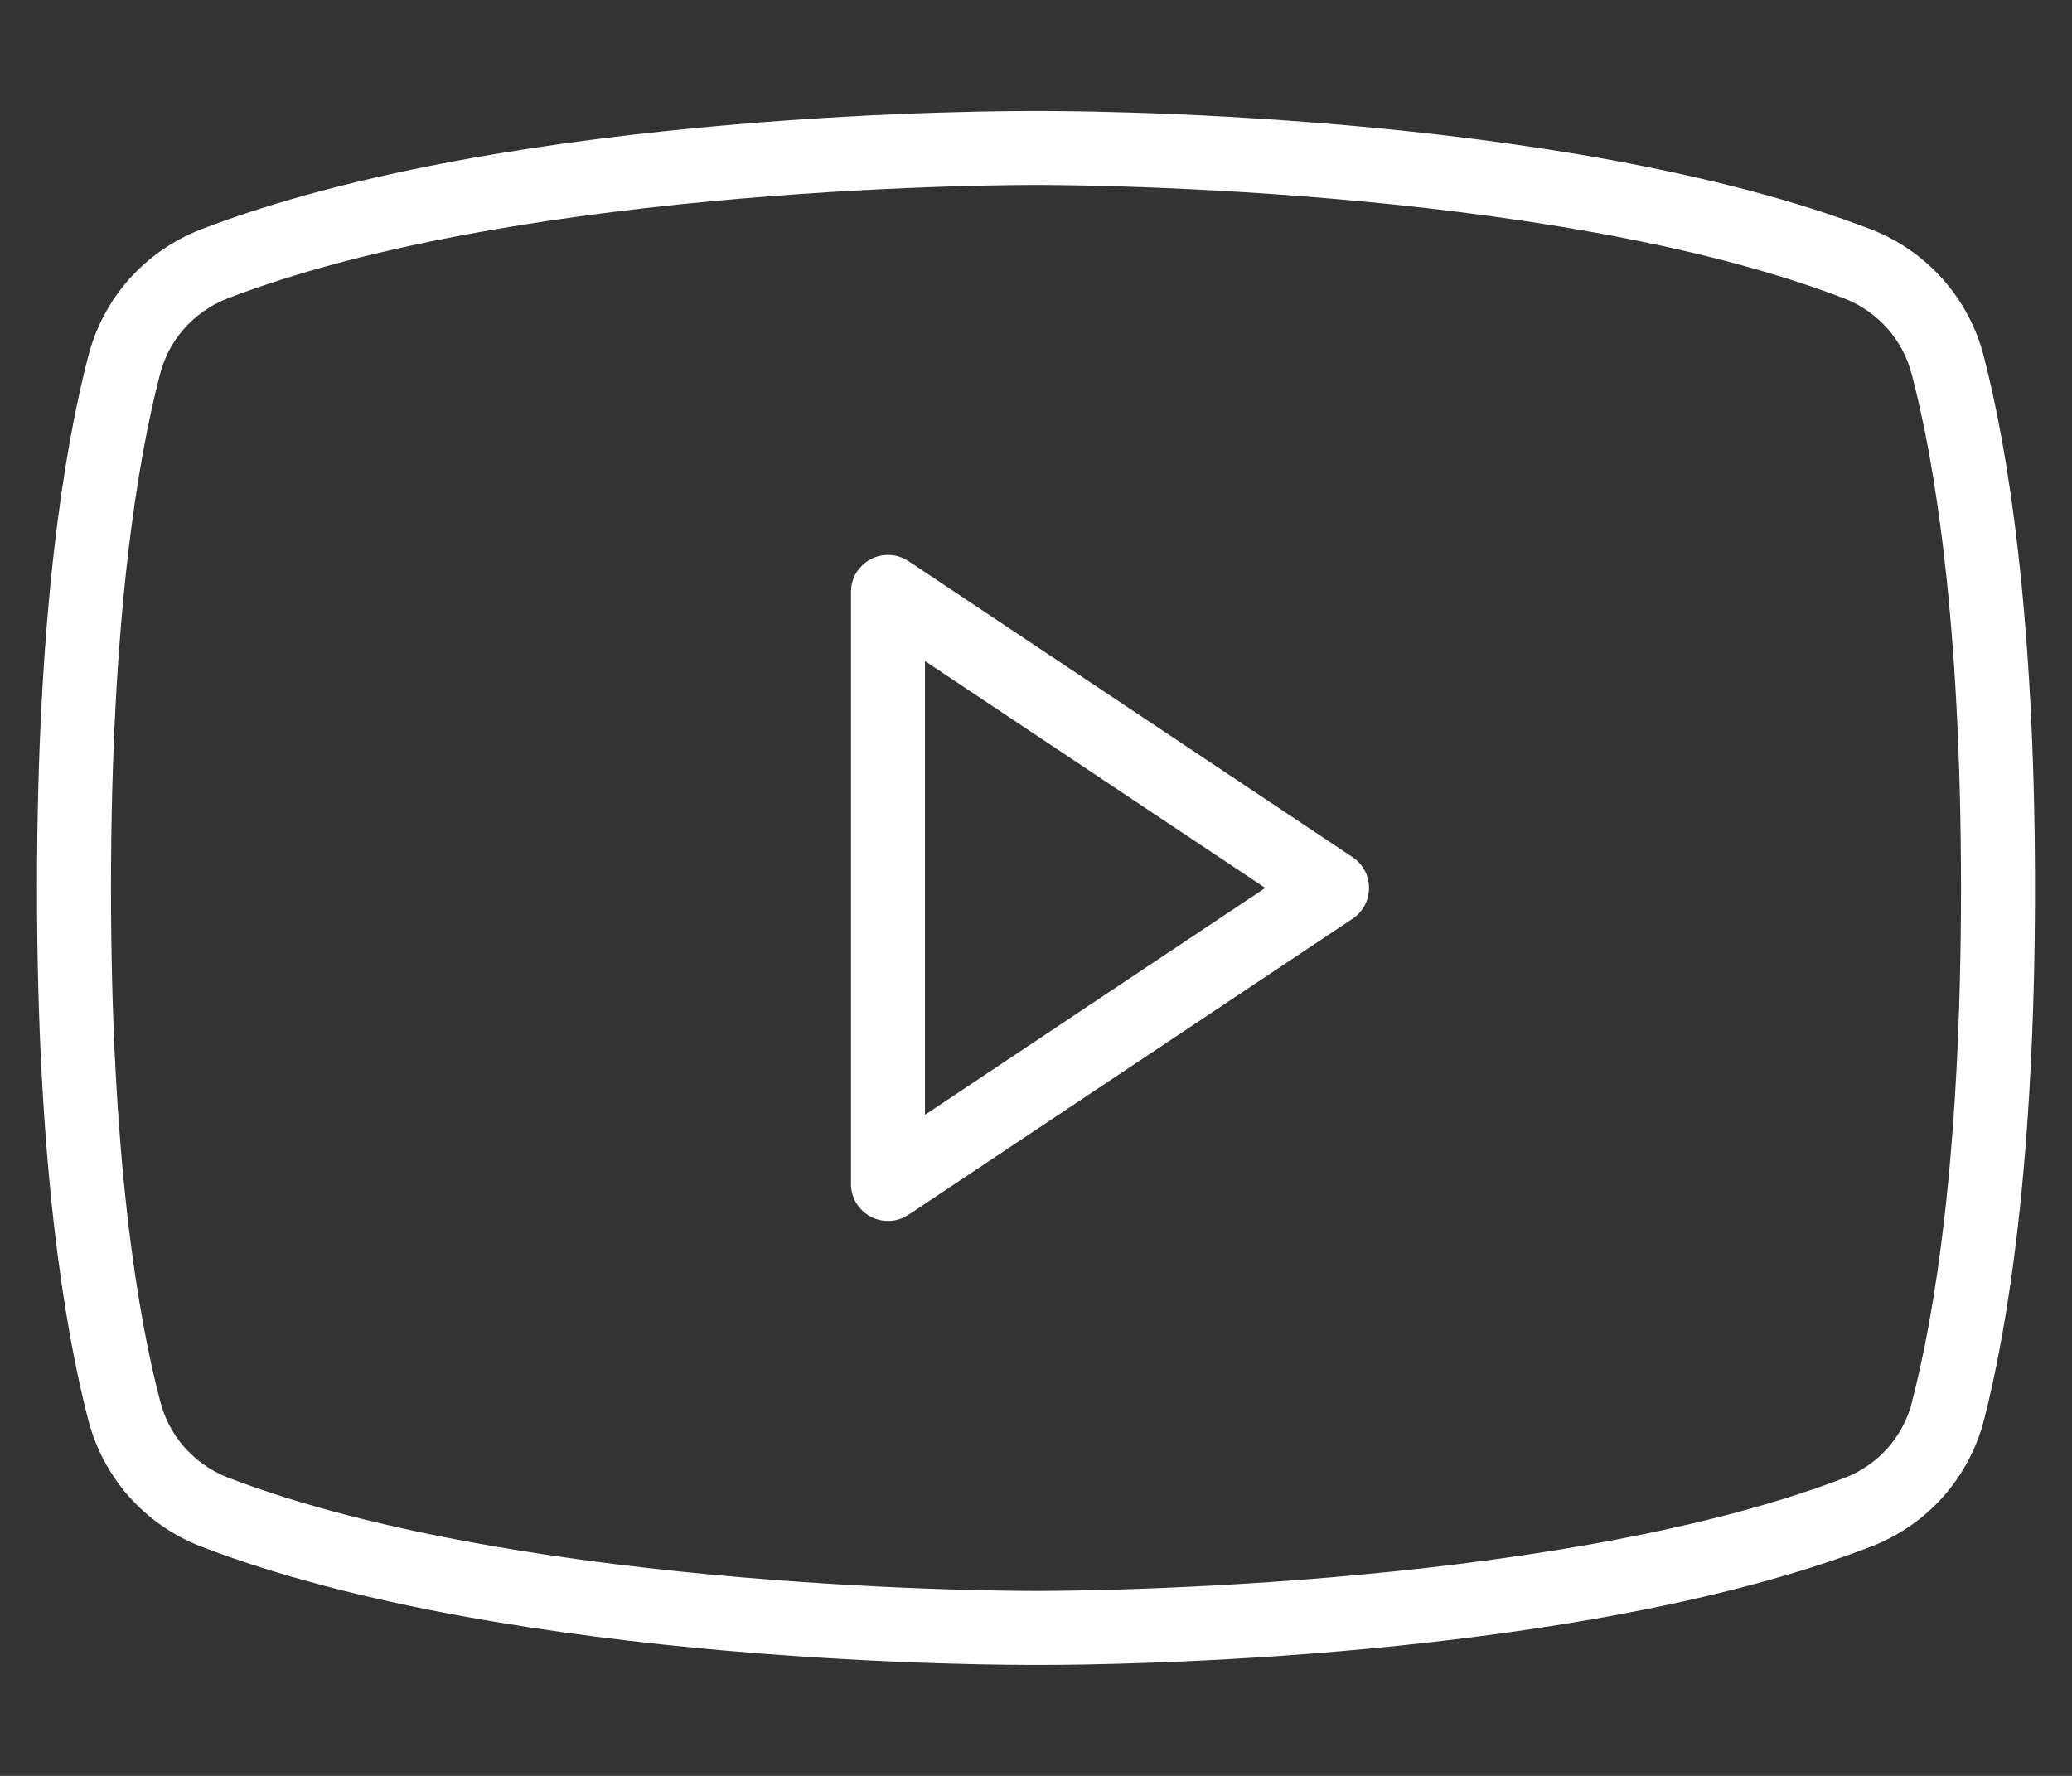 <?xml version="1.0" encoding="UTF-8"?> <svg xmlns="http://www.w3.org/2000/svg" width="14" height="12" viewBox="0 0 14 12" fill="none"><rect x="0" y="0" width="14" height="12" fill="#333333" stroke="none"/><path d="M9.139 5.792L6.139 3.792C6.101 3.767 6.057 3.752 6.012 3.75C5.967 3.748 5.922 3.758 5.882 3.779C5.842 3.801 5.809 3.833 5.785 3.871C5.762 3.91 5.75 3.955 5.75 4V8C5.75 8.045 5.762 8.09 5.785 8.129C5.809 8.167 5.842 8.199 5.882 8.221C5.922 8.242 5.967 8.252 6.012 8.25C6.057 8.248 6.101 8.233 6.139 8.208L9.139 6.208C9.173 6.185 9.201 6.154 9.221 6.118C9.24 6.082 9.25 6.041 9.25 6C9.25 5.959 9.24 5.918 9.221 5.882C9.201 5.846 9.173 5.815 9.139 5.792ZM6.25 7.533V4.467L8.549 6L6.25 7.533ZM13.404 2.408C13.355 2.216 13.261 2.038 13.13 1.89C12.999 1.741 12.834 1.626 12.65 1.553C10.537 0.737 7.142 0.75 7 0.75C6.858 0.75 3.462 0.737 1.35 1.553C1.166 1.626 1.001 1.741 0.87 1.889C0.739 2.038 0.645 2.216 0.596 2.408C0.438 3.017 0.25 4.135 0.25 6C0.25 7.865 0.438 8.983 0.596 9.593C0.645 9.784 0.739 9.962 0.87 10.111C1.001 10.259 1.166 10.374 1.35 10.447C3.462 11.263 6.858 11.25 7 11.25H7.044C7.475 11.25 10.643 11.223 12.652 10.447C12.836 10.374 13.001 10.259 13.132 10.111C13.263 9.962 13.357 9.784 13.406 9.593C13.562 8.983 13.75 7.865 13.75 6C13.75 4.135 13.562 3.017 13.404 2.408V2.408ZM12.92 9.471C12.891 9.586 12.835 9.693 12.757 9.782C12.678 9.871 12.58 9.941 12.469 9.984C10.446 10.762 7.036 10.75 7 10.75C6.964 10.75 3.556 10.762 1.532 9.981C1.422 9.937 1.324 9.867 1.245 9.778C1.167 9.689 1.111 9.582 1.082 9.467C0.929 8.886 0.75 7.813 0.75 6C0.75 4.188 0.929 3.114 1.08 2.533C1.109 2.418 1.165 2.311 1.243 2.222C1.322 2.133 1.42 2.063 1.531 2.019C3.554 1.238 6.964 1.25 7 1.25C7.036 1.25 10.444 1.238 12.467 2.019C12.578 2.063 12.676 2.133 12.755 2.222C12.833 2.311 12.889 2.418 12.918 2.533C13.071 3.114 13.25 4.188 13.25 6C13.25 7.813 13.071 8.886 12.92 9.467V9.471Z" fill="white"></path></svg> 